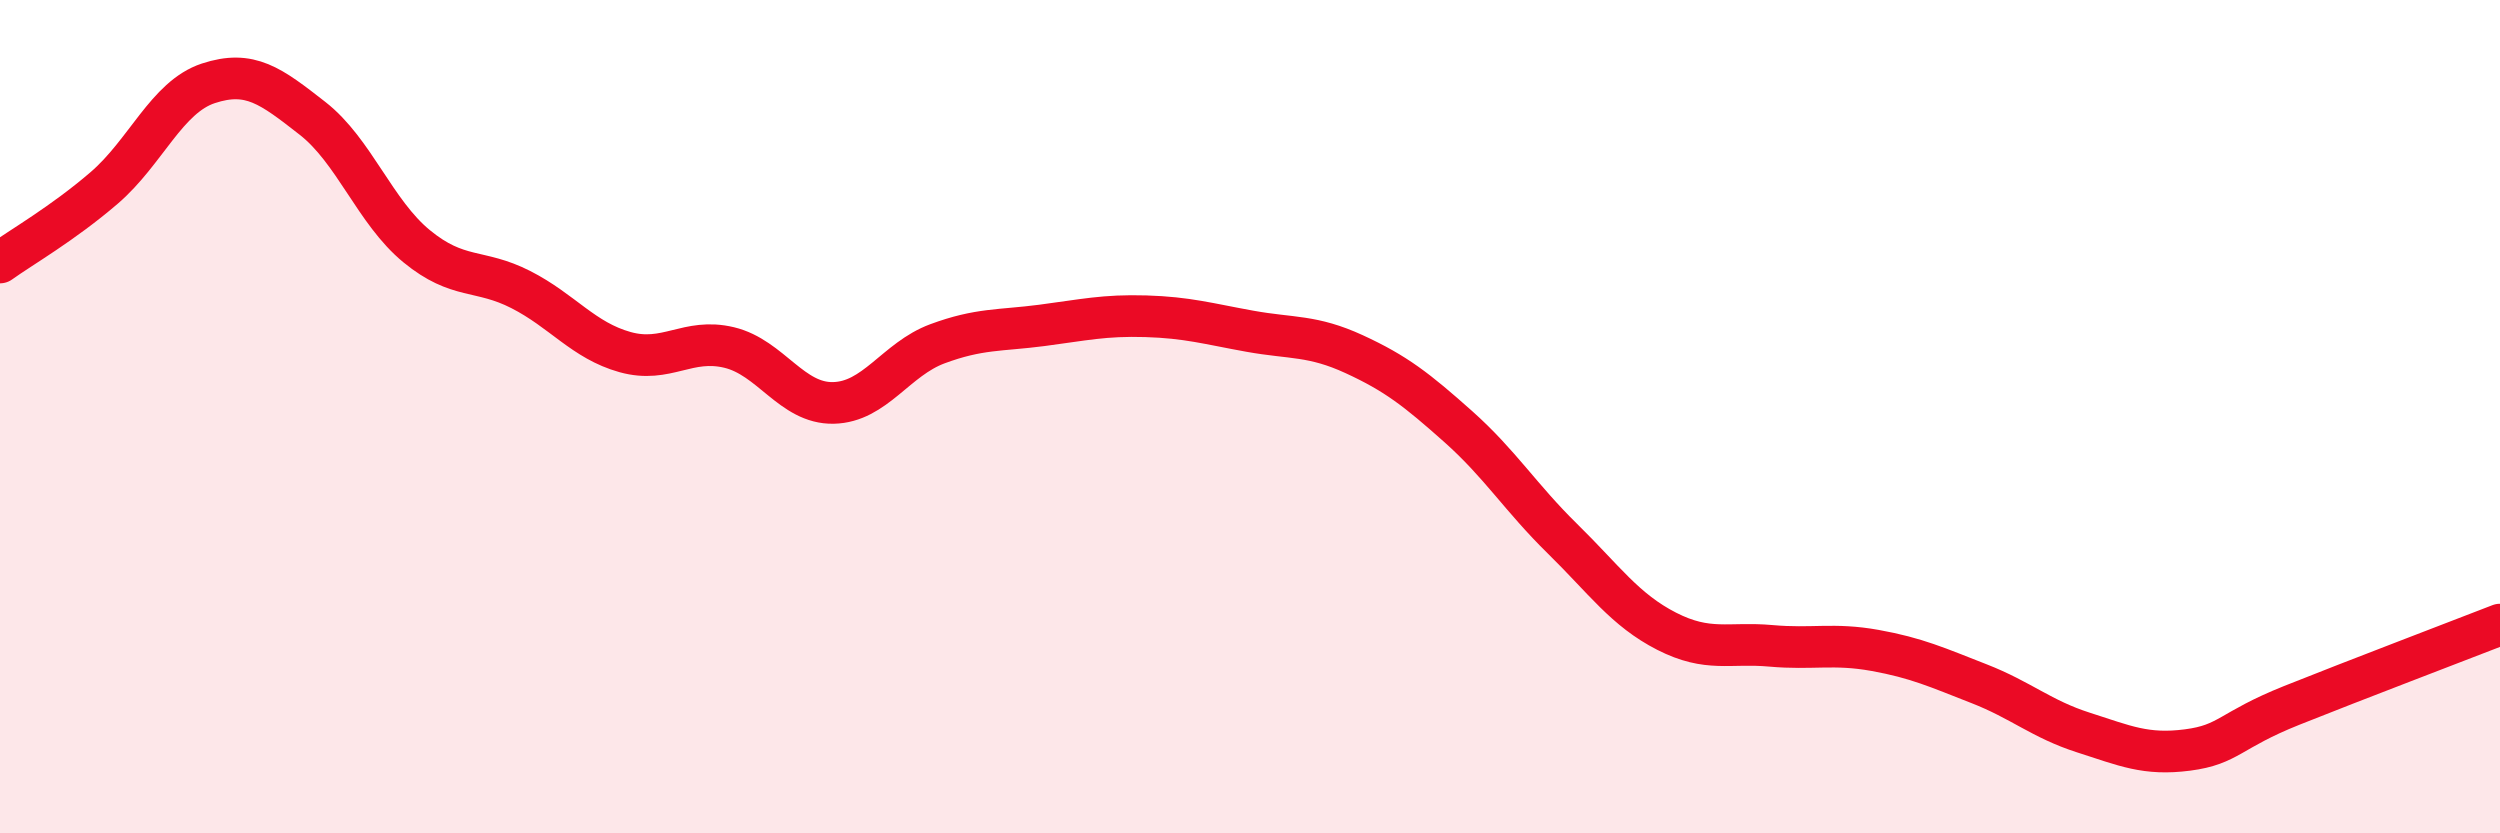 
    <svg width="60" height="20" viewBox="0 0 60 20" xmlns="http://www.w3.org/2000/svg">
      <path
        d="M 0,6.3 C 0.5,5.94 1.5,5.37 2.5,4.51 C 3.5,3.65 4,2.33 5,2 C 6,1.67 6.5,2.06 7.5,2.84 C 8.5,3.62 9,5.09 10,5.91 C 11,6.73 11.5,6.44 12.5,6.95 C 13.5,7.46 14,8.17 15,8.45 C 16,8.73 16.5,8.1 17.5,8.34 C 18.5,8.58 19,9.69 20,9.67 C 21,9.65 21.5,8.62 22.5,8.25 C 23.5,7.88 24,7.94 25,7.81 C 26,7.68 26.5,7.56 27.5,7.59 C 28.5,7.62 29,7.77 30,7.95 C 31,8.13 31.5,8.04 32.5,8.5 C 33.5,8.96 34,9.35 35,10.24 C 36,11.13 36.5,11.95 37.5,12.93 C 38.5,13.91 39,14.64 40,15.15 C 41,15.66 41.5,15.41 42.5,15.5 C 43.5,15.59 44,15.43 45,15.61 C 46,15.79 46.5,16.02 47.5,16.41 C 48.5,16.8 49,17.26 50,17.58 C 51,17.9 51.5,18.13 52.5,18 C 53.5,17.87 53.5,17.53 55,16.93 C 56.5,16.33 59,15.38 60,14.99L60 20L0 20Z"
        fill="#EB0A25"
        opacity="0.1"
        stroke-linecap="round"
        stroke-linejoin="round"
      />
      <path
        d="M 0,6.3 C 0.5,5.94 1.5,5.37 2.5,4.51 C 3.5,3.65 4,2.33 5,2 C 6,1.67 6.5,2.06 7.5,2.84 C 8.5,3.62 9,5.09 10,5.91 C 11,6.73 11.5,6.44 12.5,6.95 C 13.5,7.46 14,8.17 15,8.45 C 16,8.73 16.5,8.1 17.5,8.34 C 18.5,8.58 19,9.69 20,9.67 C 21,9.65 21.5,8.62 22.5,8.25 C 23.5,7.88 24,7.94 25,7.81 C 26,7.68 26.5,7.56 27.5,7.59 C 28.5,7.62 29,7.77 30,7.95 C 31,8.13 31.5,8.04 32.5,8.5 C 33.5,8.96 34,9.35 35,10.24 C 36,11.13 36.5,11.95 37.5,12.93 C 38.5,13.91 39,14.64 40,15.15 C 41,15.66 41.5,15.41 42.5,15.5 C 43.5,15.59 44,15.43 45,15.61 C 46,15.79 46.5,16.02 47.5,16.41 C 48.5,16.8 49,17.26 50,17.58 C 51,17.9 51.5,18.13 52.5,18 C 53.5,17.87 53.5,17.53 55,16.93 C 56.5,16.33 59,15.38 60,14.99"
        stroke="#EB0A25"
        stroke-width="1"
        fill="none"
        stroke-linecap="round"
        stroke-linejoin="round"
      />
    </svg>
  